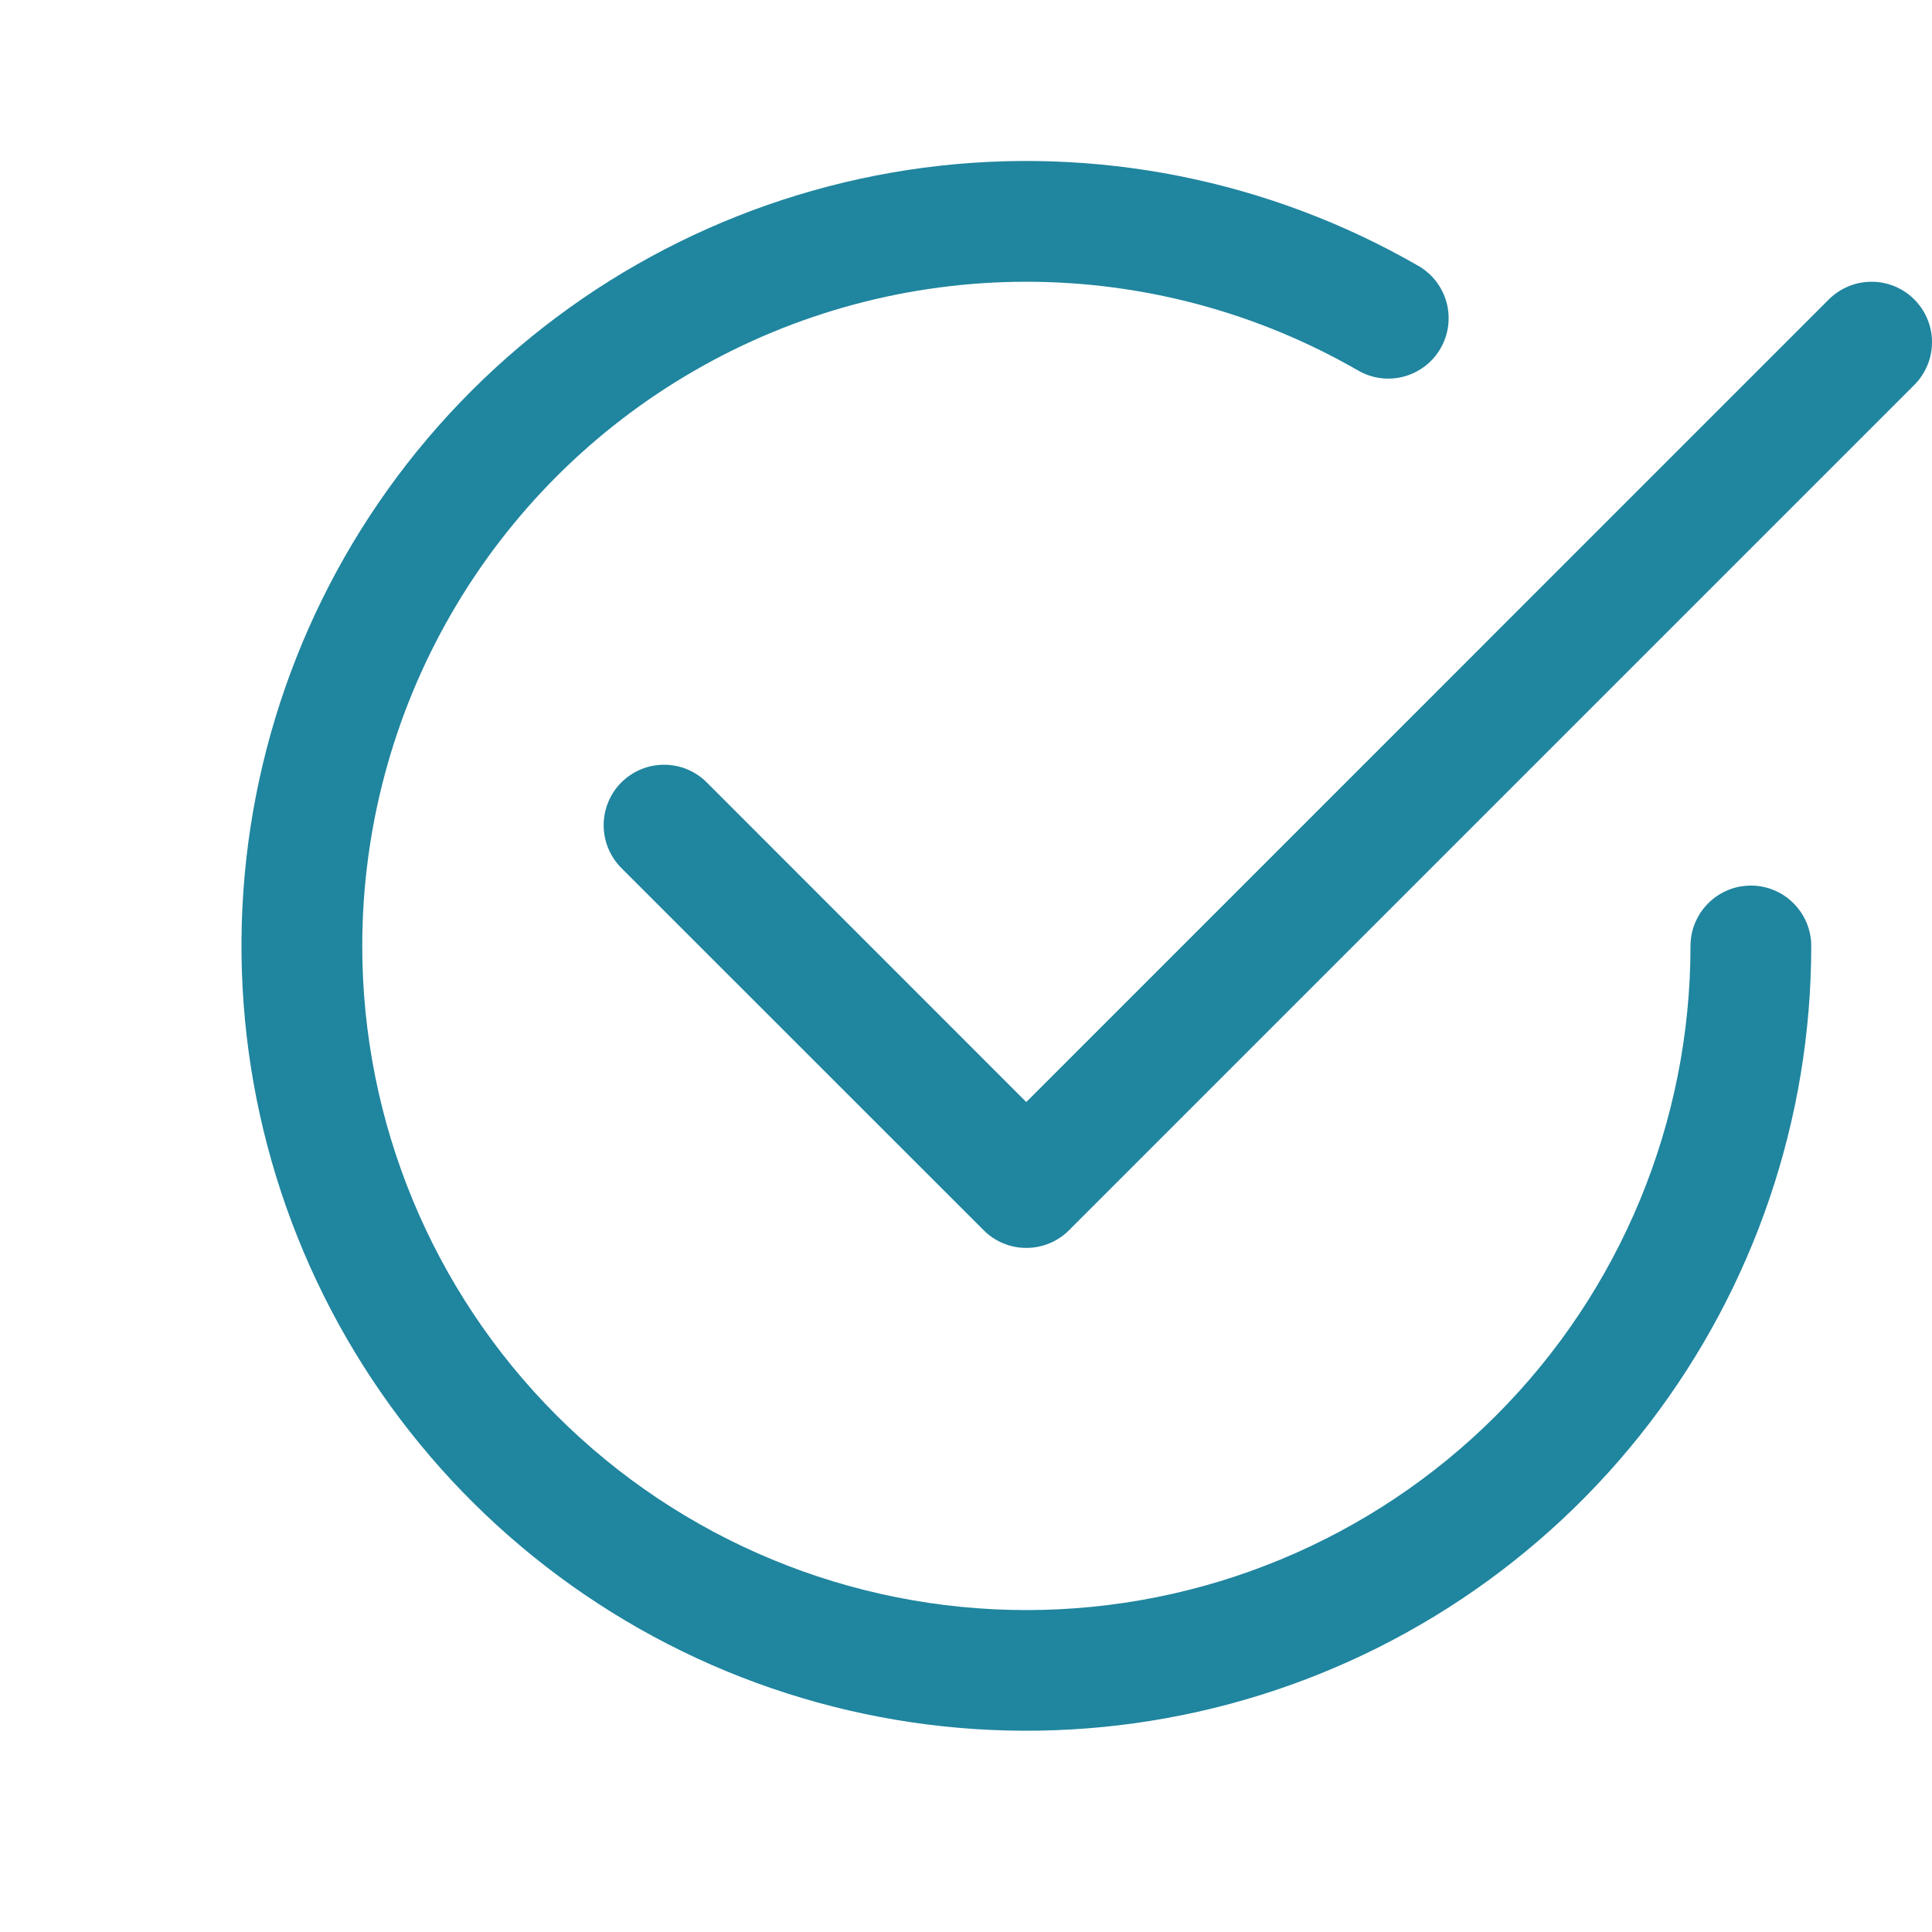 <svg width="24" height="24" viewBox="0 0 24 24" fill="none" xmlns="http://www.w3.org/2000/svg">
<g clip-path="url(#clip0_517_5926)">
<path d="M4.5 11.751C4.5 10.303 4.881 8.88 5.605 7.626C6.329 6.371 7.37 5.33 8.624 4.606C9.879 3.881 11.301 3.5 12.75 3.5C14.198 3.5 15.621 3.881 16.875 4.605C17.047 4.703 17.251 4.729 17.442 4.677C17.633 4.625 17.796 4.5 17.895 4.328C17.994 4.157 18.021 3.953 17.971 3.762C17.92 3.57 17.796 3.406 17.625 3.306C15.766 2.233 13.605 1.803 11.477 2.083C9.35 2.364 7.374 3.338 5.856 4.856C4.338 6.373 3.364 8.349 3.083 10.477C2.803 12.605 3.233 14.766 4.306 16.625C5.379 18.483 7.035 19.936 9.018 20.758C11.001 21.579 13.199 21.723 15.273 21.168C17.346 20.613 19.178 19.389 20.485 17.686C21.791 15.984 22.5 13.898 22.5 11.751C22.5 11.552 22.421 11.362 22.28 11.221C22.14 11.08 21.949 11.001 21.75 11.001C21.551 11.001 21.36 11.08 21.22 11.221C21.079 11.362 21 11.552 21 11.751C21 13.939 20.131 16.038 18.584 17.585C17.037 19.132 14.938 20.001 12.75 20.001C10.562 20.001 8.464 19.132 6.916 17.585C5.369 16.038 4.5 13.939 4.5 11.751Z" fill="#20859F"/>
<path d="M23.78 4.782C23.85 4.712 23.905 4.629 23.943 4.538C23.981 4.447 24 4.35 24 4.251C24 4.152 23.981 4.055 23.943 3.964C23.905 3.872 23.85 3.79 23.78 3.72C23.711 3.65 23.628 3.595 23.537 3.557C23.446 3.519 23.348 3.5 23.25 3.5C23.151 3.5 23.053 3.519 22.962 3.557C22.871 3.595 22.788 3.65 22.718 3.72L12.749 13.69L8.78 9.72C8.711 9.65 8.628 9.595 8.537 9.557C8.446 9.519 8.348 9.5 8.249 9.5C8.151 9.5 8.053 9.519 7.962 9.557C7.871 9.595 7.788 9.65 7.718 9.72C7.649 9.79 7.593 9.872 7.556 9.964C7.518 10.055 7.499 10.152 7.499 10.251C7.499 10.35 7.518 10.447 7.556 10.538C7.593 10.629 7.649 10.712 7.718 10.782L12.219 15.282C12.288 15.352 12.371 15.407 12.462 15.445C12.553 15.483 12.651 15.502 12.749 15.502C12.848 15.502 12.946 15.483 13.037 15.445C13.128 15.407 13.211 15.352 13.28 15.282L23.78 4.782Z" fill="#20859F"/>
</g>
<defs>
<clipPath id="clip0_517_5926">
<rect width="24" height="24" fill="white"/>
</clipPath>
</defs>
</svg>

